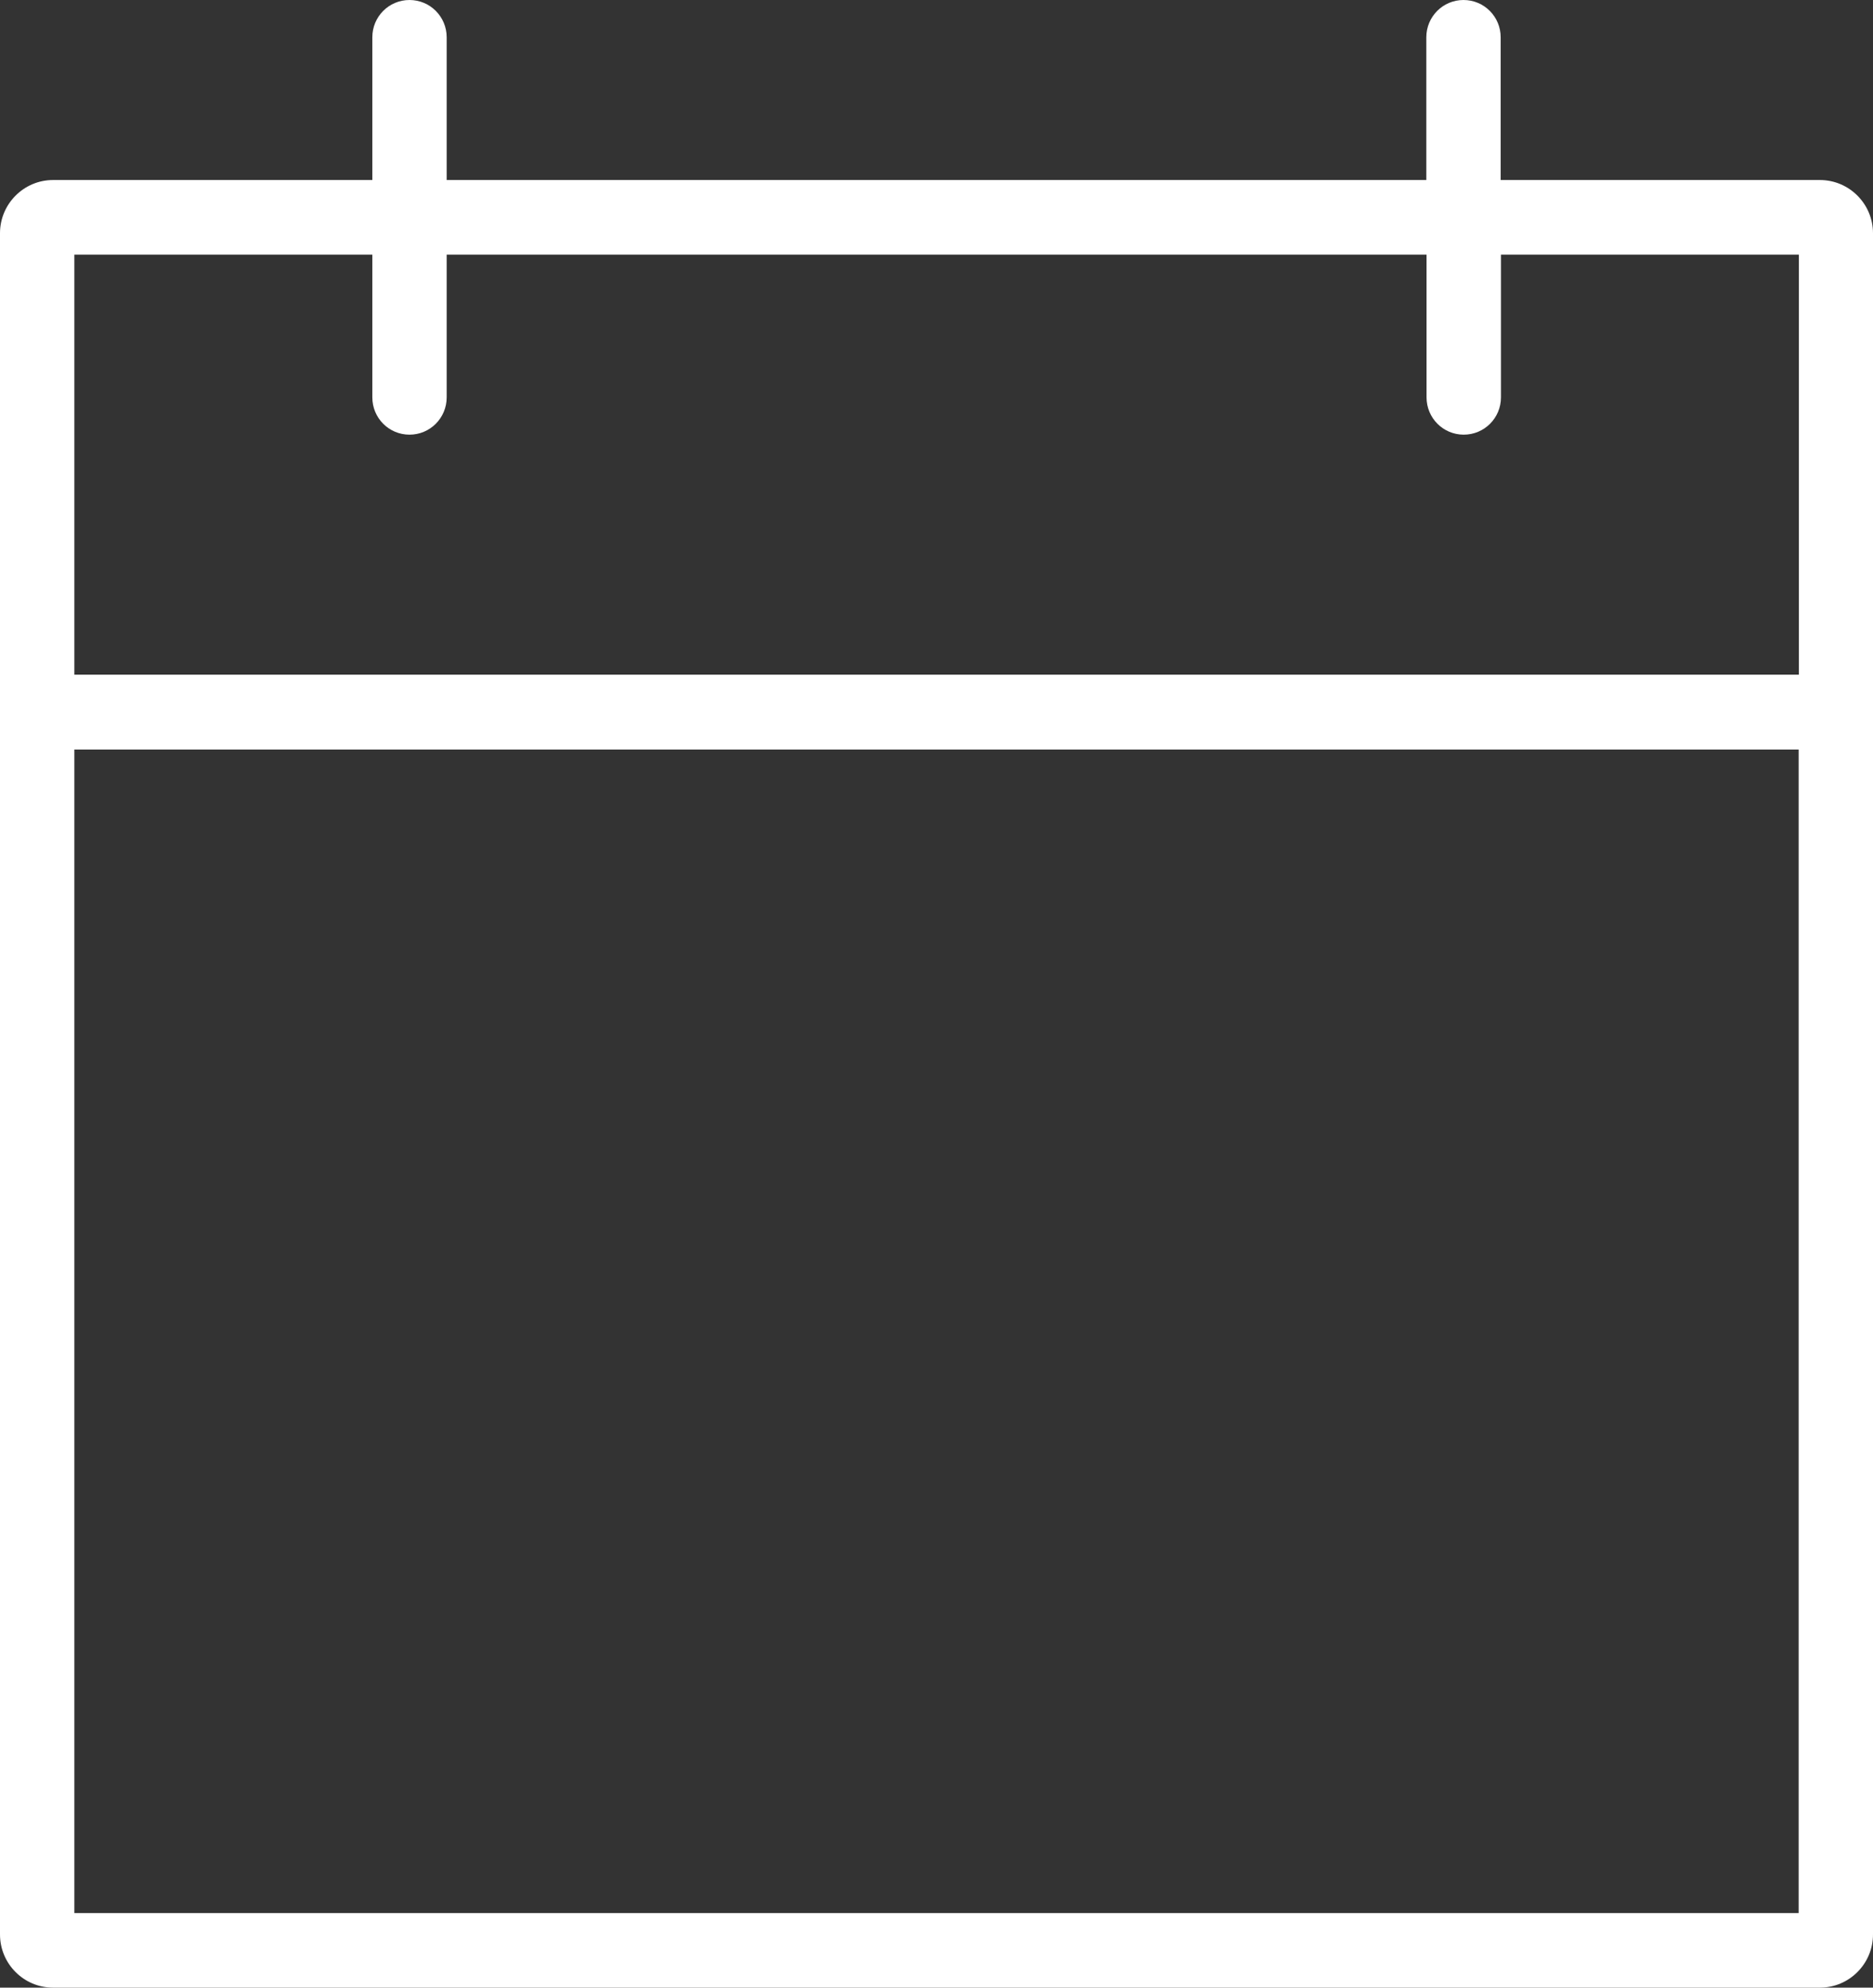 <svg width="33" height="35" viewBox="0 0 33 35" fill="none" xmlns="http://www.w3.org/2000/svg">
<rect x="0" y="0" width="33" height="35" fill="#333333" stroke="none"/>
<g clip-path="url(#clip0_250_930)">
<path d="M32.065 3.17H26.44V0.657C26.44 0.293 26.148 0 25.785 0C25.423 0 25.13 0.293 25.13 0.657V3.17H7.87V0.657C7.87 0.293 7.577 0 7.215 0C6.852 0 6.56 0.293 6.56 0.657V3.17H0.935C0.419 3.17 0 3.591 0 4.107V34.063C0 34.58 0.419 35 0.935 35H32.065C32.581 35 33 34.58 33 34.063V4.107C33 3.591 32.581 3.17 32.065 3.17ZM6.56 4.484V6.997C6.56 7.361 6.852 7.654 7.215 7.654C7.577 7.654 7.87 7.361 7.87 6.997V4.484H25.134V6.997C25.134 7.361 25.427 7.654 25.789 7.654C26.152 7.654 26.445 7.361 26.445 6.997V4.484H31.694V11.88H1.31V4.484H6.56ZM1.31 33.686V13.198H31.69V33.686H1.31Z" fill="white"/>
</g>
<defs>
<clipPath id="clip0_250_930">
<rect width="33" height="35" fill="white"/>
</clipPath>
</defs>
</svg>

